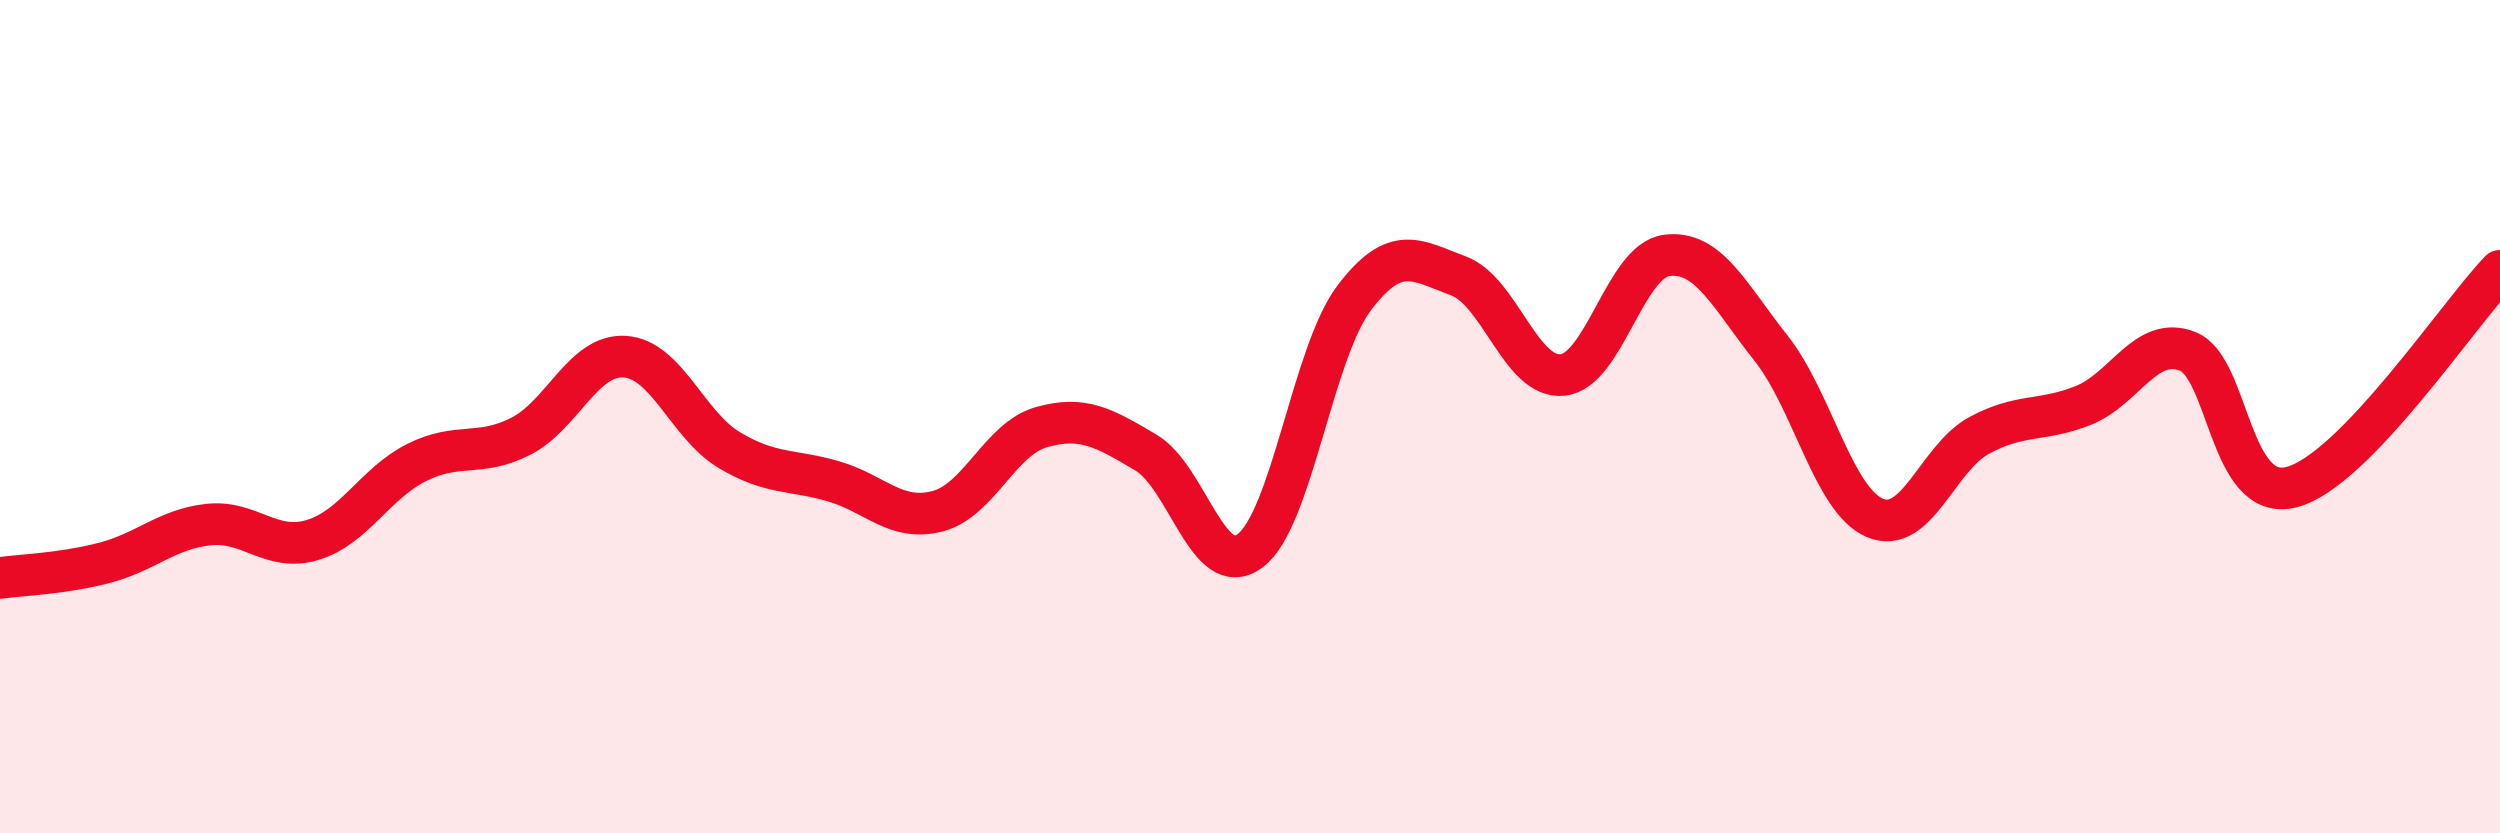 
    <svg width="60" height="20" viewBox="0 0 60 20" xmlns="http://www.w3.org/2000/svg">
      <path
        d="M 0,13.87 C 0.5,13.8 1.5,13.77 2.5,13.51 C 3.5,13.25 4,12.7 5,12.59 C 6,12.48 6.5,13.26 7.5,12.96 C 8.5,12.66 9,11.6 10,11.1 C 11,10.6 11.5,10.98 12.5,10.47 C 13.5,9.96 14,8.49 15,8.56 C 16,8.63 16.5,10.2 17.5,10.8 C 18.5,11.4 19,11.26 20,11.55 C 21,11.84 21.5,12.53 22.5,12.27 C 23.5,12.01 24,10.53 25,10.25 C 26,9.97 26.5,10.27 27.5,10.86 C 28.5,11.45 29,13.96 30,13.22 C 31,12.48 31.5,8.47 32.5,7.15 C 33.5,5.83 34,6.25 35,6.62 C 36,6.99 36.5,9.1 37.5,9 C 38.5,8.9 39,6.26 40,6.13 C 41,6 41.5,7.09 42.5,8.35 C 43.5,9.61 44,12.01 45,12.43 C 46,12.85 46.5,10.99 47.5,10.45 C 48.5,9.91 49,10.13 50,9.73 C 51,9.33 51.5,8.04 52.5,8.43 C 53.5,8.82 53.5,12.08 55,11.69 C 56.5,11.3 59,7.54 60,6.5L60 20L0 20Z"
        fill="#EB0A25"
        opacity="0.1"
        stroke-linecap="round"
        stroke-linejoin="round"
      />
      <path
        d="M 0,13.87 C 0.5,13.8 1.5,13.77 2.5,13.51 C 3.5,13.25 4,12.7 5,12.59 C 6,12.48 6.5,13.26 7.5,12.96 C 8.5,12.66 9,11.6 10,11.1 C 11,10.6 11.5,10.98 12.5,10.47 C 13.5,9.96 14,8.49 15,8.56 C 16,8.63 16.5,10.2 17.5,10.8 C 18.5,11.4 19,11.26 20,11.55 C 21,11.84 21.5,12.53 22.5,12.27 C 23.5,12.01 24,10.53 25,10.25 C 26,9.97 26.5,10.27 27.5,10.86 C 28.5,11.45 29,13.96 30,13.22 C 31,12.48 31.5,8.47 32.5,7.15 C 33.5,5.83 34,6.25 35,6.62 C 36,6.99 36.5,9.1 37.5,9 C 38.5,8.9 39,6.26 40,6.13 C 41,6 41.5,7.09 42.5,8.35 C 43.5,9.61 44,12.01 45,12.43 C 46,12.85 46.5,10.99 47.5,10.45 C 48.5,9.91 49,10.13 50,9.73 C 51,9.33 51.5,8.04 52.5,8.43 C 53.5,8.82 53.5,12.08 55,11.69 C 56.5,11.3 59,7.54 60,6.5"
        stroke="#EB0A25"
        stroke-width="1"
        fill="none"
        stroke-linecap="round"
        stroke-linejoin="round"
      />
    </svg>
  